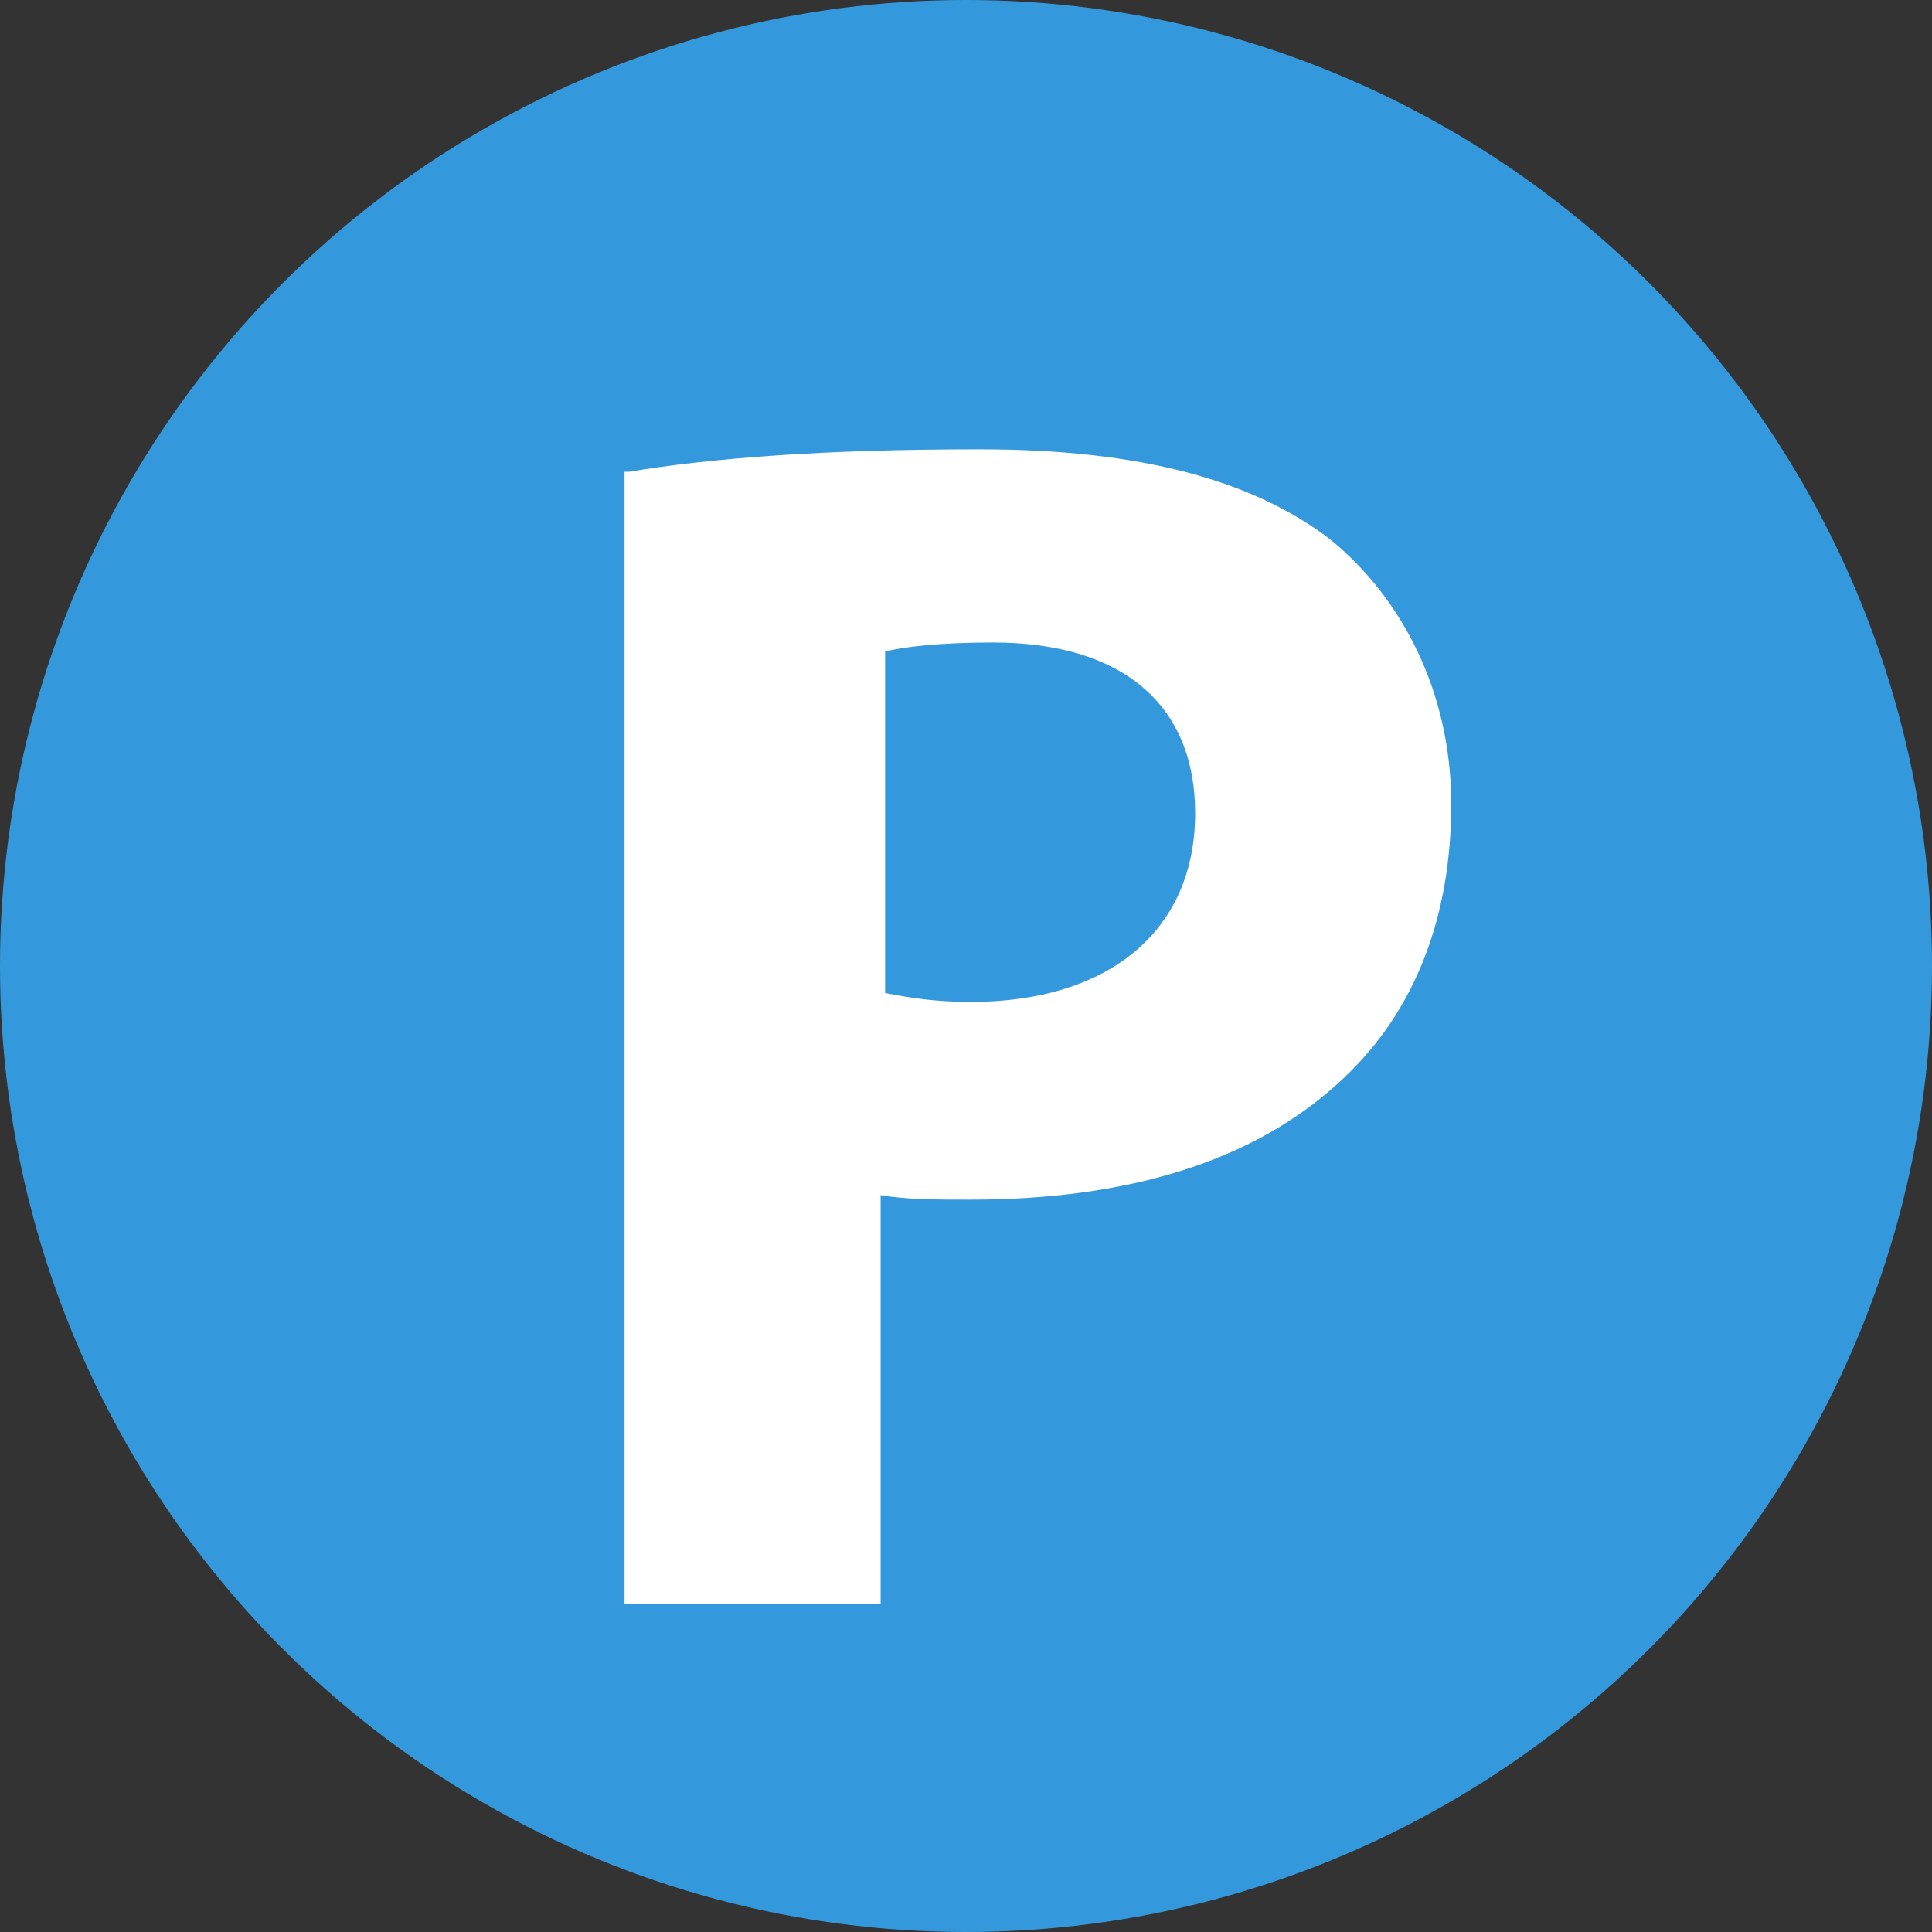 <svg xmlns="http://www.w3.org/2000/svg" viewBox="0 0 43 43"><rect x="0" y="0" width="43" height="43" fill="#333333" stroke="none"/><circle cy="21.5" cx="21.5" r="21.5" fill="#3499dc"/><path fill="#fff" d="M14 10.5c1.8-.3 4.3-.5 7.8-.5 3.6 0 6.1.7 7.8 2 1.6 1.3 2.7 3.4 2.7 5.9s-.8 4.6-2.4 6.1c-2 1.9-4.9 2.7-8.3 2.7-.8 0-1.4 0-2-.1v9.1h-5.7V10.5zm5.7 11.6c.5.1 1.1.2 1.9.2 3.1 0 5-1.6 5-4.2 0-2.4-1.6-3.8-4.5-3.8-1.2 0-2 .1-2.4.2v7.6z"/></svg>